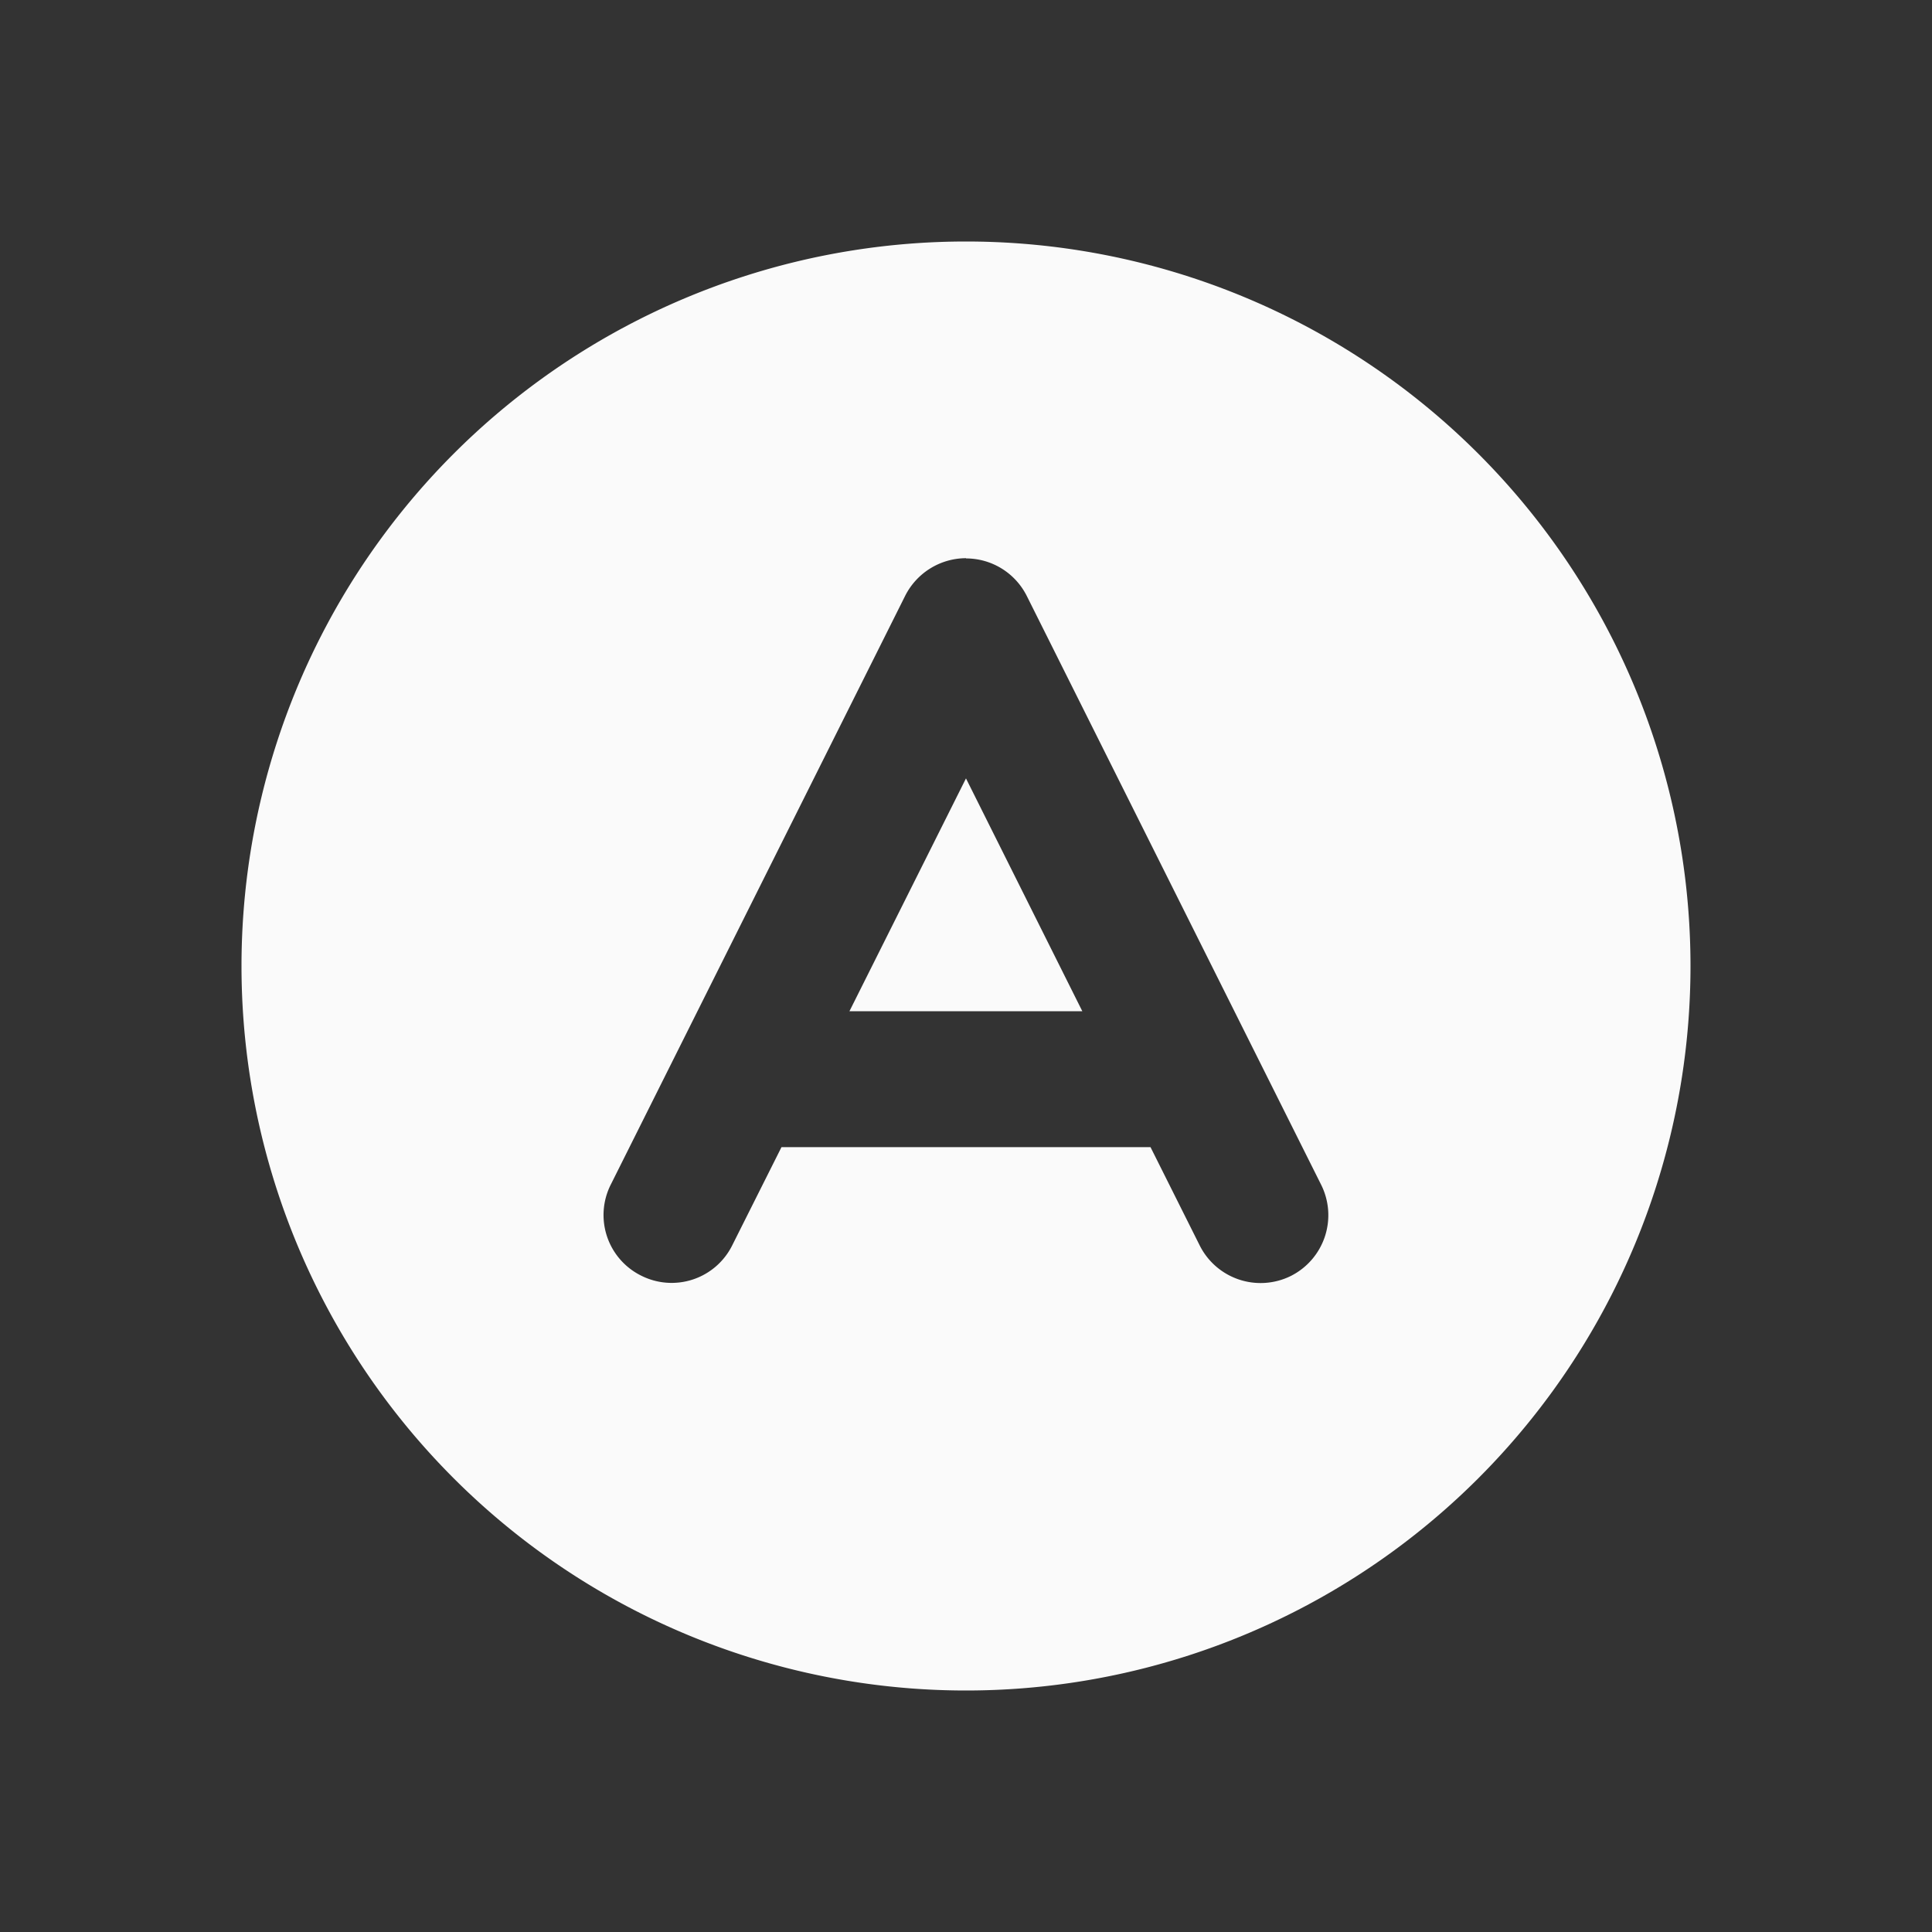 <?xml version="1.0" encoding="UTF-8"?>
<svg xmlns:xlink="http://www.w3.org/1999/xlink" xmlns="http://www.w3.org/2000/svg" class="svg-icon left-header-menu__dropdown-link-icon svg-icon--circle-a" width="24" height="24">
  <rect width="100%" height="100%" fill="#333333" stroke="none"/>
  <defs>
    <symbol xmlns="http://www.w3.org/2000/svg" fill="none" viewBox="0 0 24 24" id="circle-a">
      <path d="M12 21a9 9 0 1 0 0-18 9 9 0 0 0 0 18Zm0-14.063c.32 0 .612.18.756.468l3.656 7.313a.845.845 0 0 1-.376 1.132.846.846 0 0 1-1.132-.377l-.612-1.223H9.708l-.612 1.22a.84.84 0 0 1-1.132.376.84.84 0 0 1-.376-1.132l3.656-7.312A.85.85 0 0 1 12 6.934v.003Zm0 2.732-1.448 2.893h2.893L12 9.67Z" fill="#FAFAFA"></path>
    </symbol>
  </defs>
  <use href="#circle-a"></use>
</svg>
